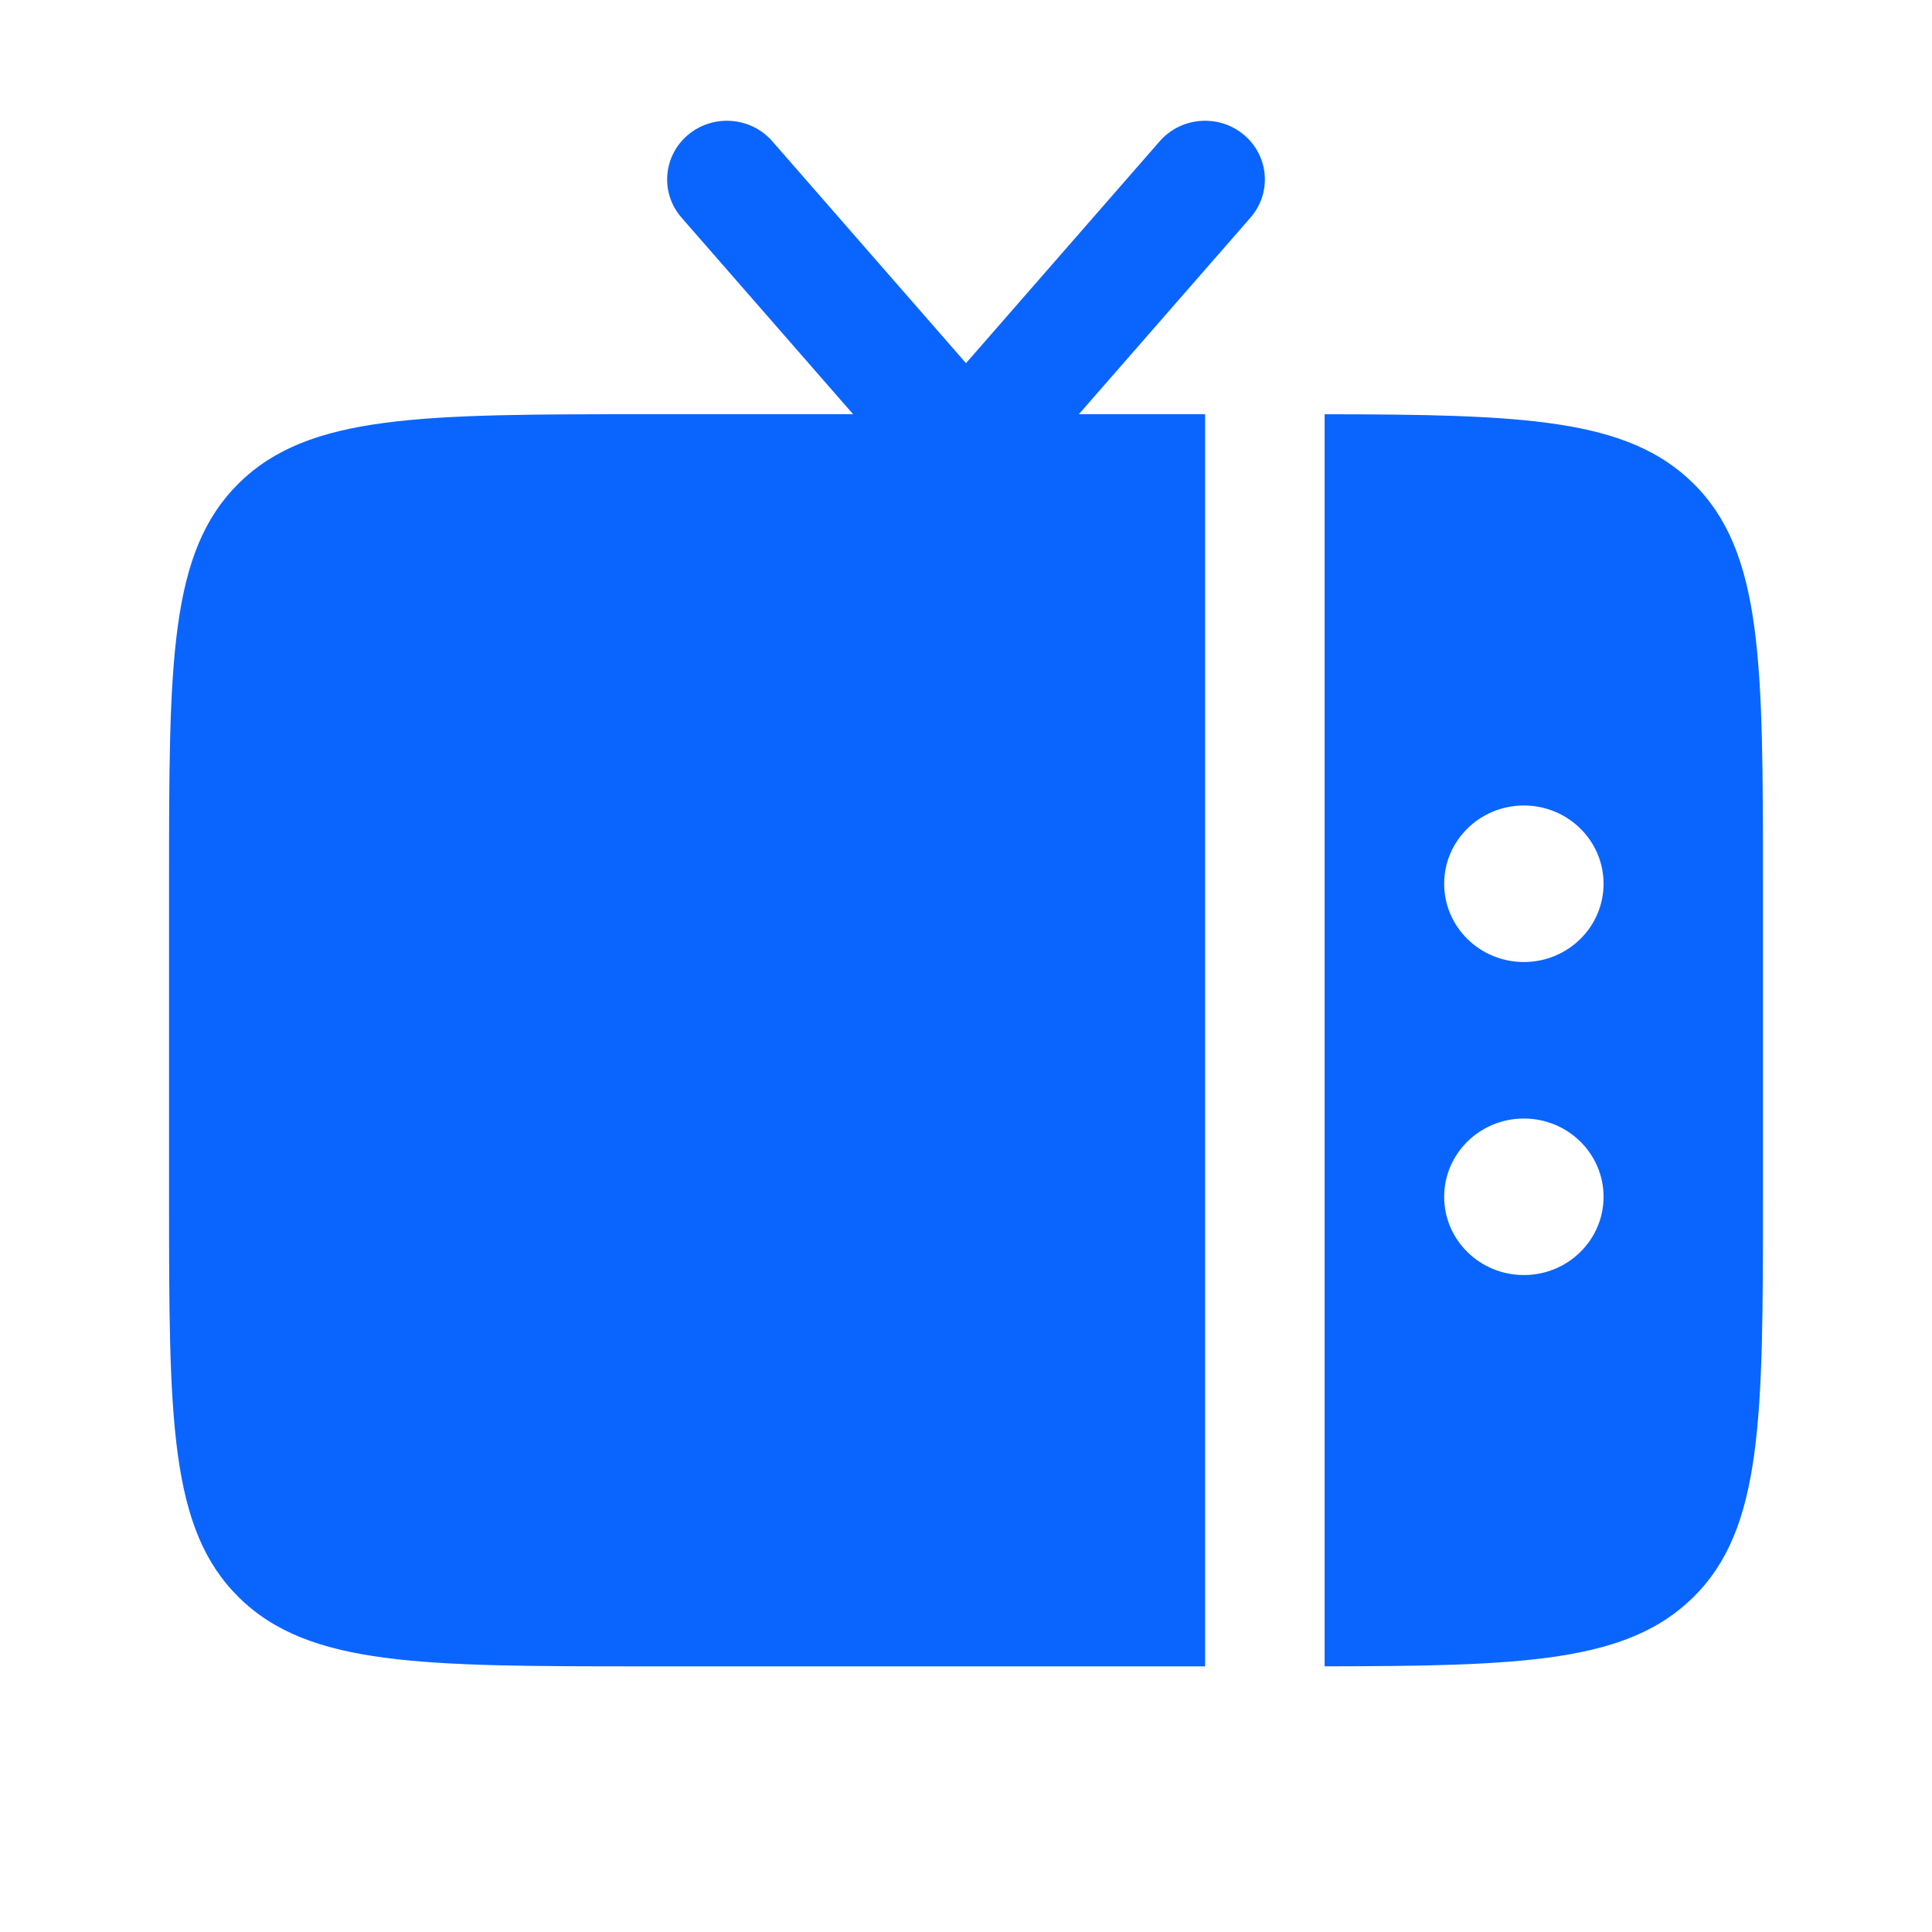 <?xml version="1.0" encoding="UTF-8"?> <svg xmlns="http://www.w3.org/2000/svg" width="80" height="80" viewBox="0 0 80 80" fill="none"><path fill-rule="evenodd" clip-rule="evenodd" d="M44.674 17.152L51.779 9.012C52.669 7.993 52.549 6.459 51.511 5.585C50.473 4.712 48.91 4.83 48.021 5.849L40 15.038L31.979 5.849C31.09 4.83 29.527 4.712 28.489 5.585C27.451 6.459 27.331 7.993 28.221 9.012L35.326 17.152H26.8H26.8C17.466 17.152 12.799 17.152 9.9 20C7 22.847 7 27.43 7 36.595V49.557C7 58.722 7 63.306 9.9 66.153C12.799 69 17.466 69 26.8 69H49.9V17.152H44.674ZM73 36.595V49.557C73 58.722 73 63.306 70.1 66.153C67.377 68.827 63.094 68.99 54.85 68.999V17.153C63.094 17.163 67.377 17.325 70.1 20C73 22.847 73 27.43 73 36.595ZM66.4 36.595C66.4 34.805 64.922 33.354 63.1 33.354C61.277 33.354 59.8 34.805 59.8 36.595C59.8 38.385 61.277 39.835 63.1 39.835C64.922 39.835 66.4 38.385 66.4 36.595ZM66.4 49.557C66.4 47.767 64.922 46.316 63.1 46.316C61.277 46.316 59.8 47.767 59.8 49.557C59.8 51.346 61.277 52.797 63.1 52.797C64.922 52.797 66.4 51.346 66.4 49.557Z" fill="#0A65FF"></path></svg> 